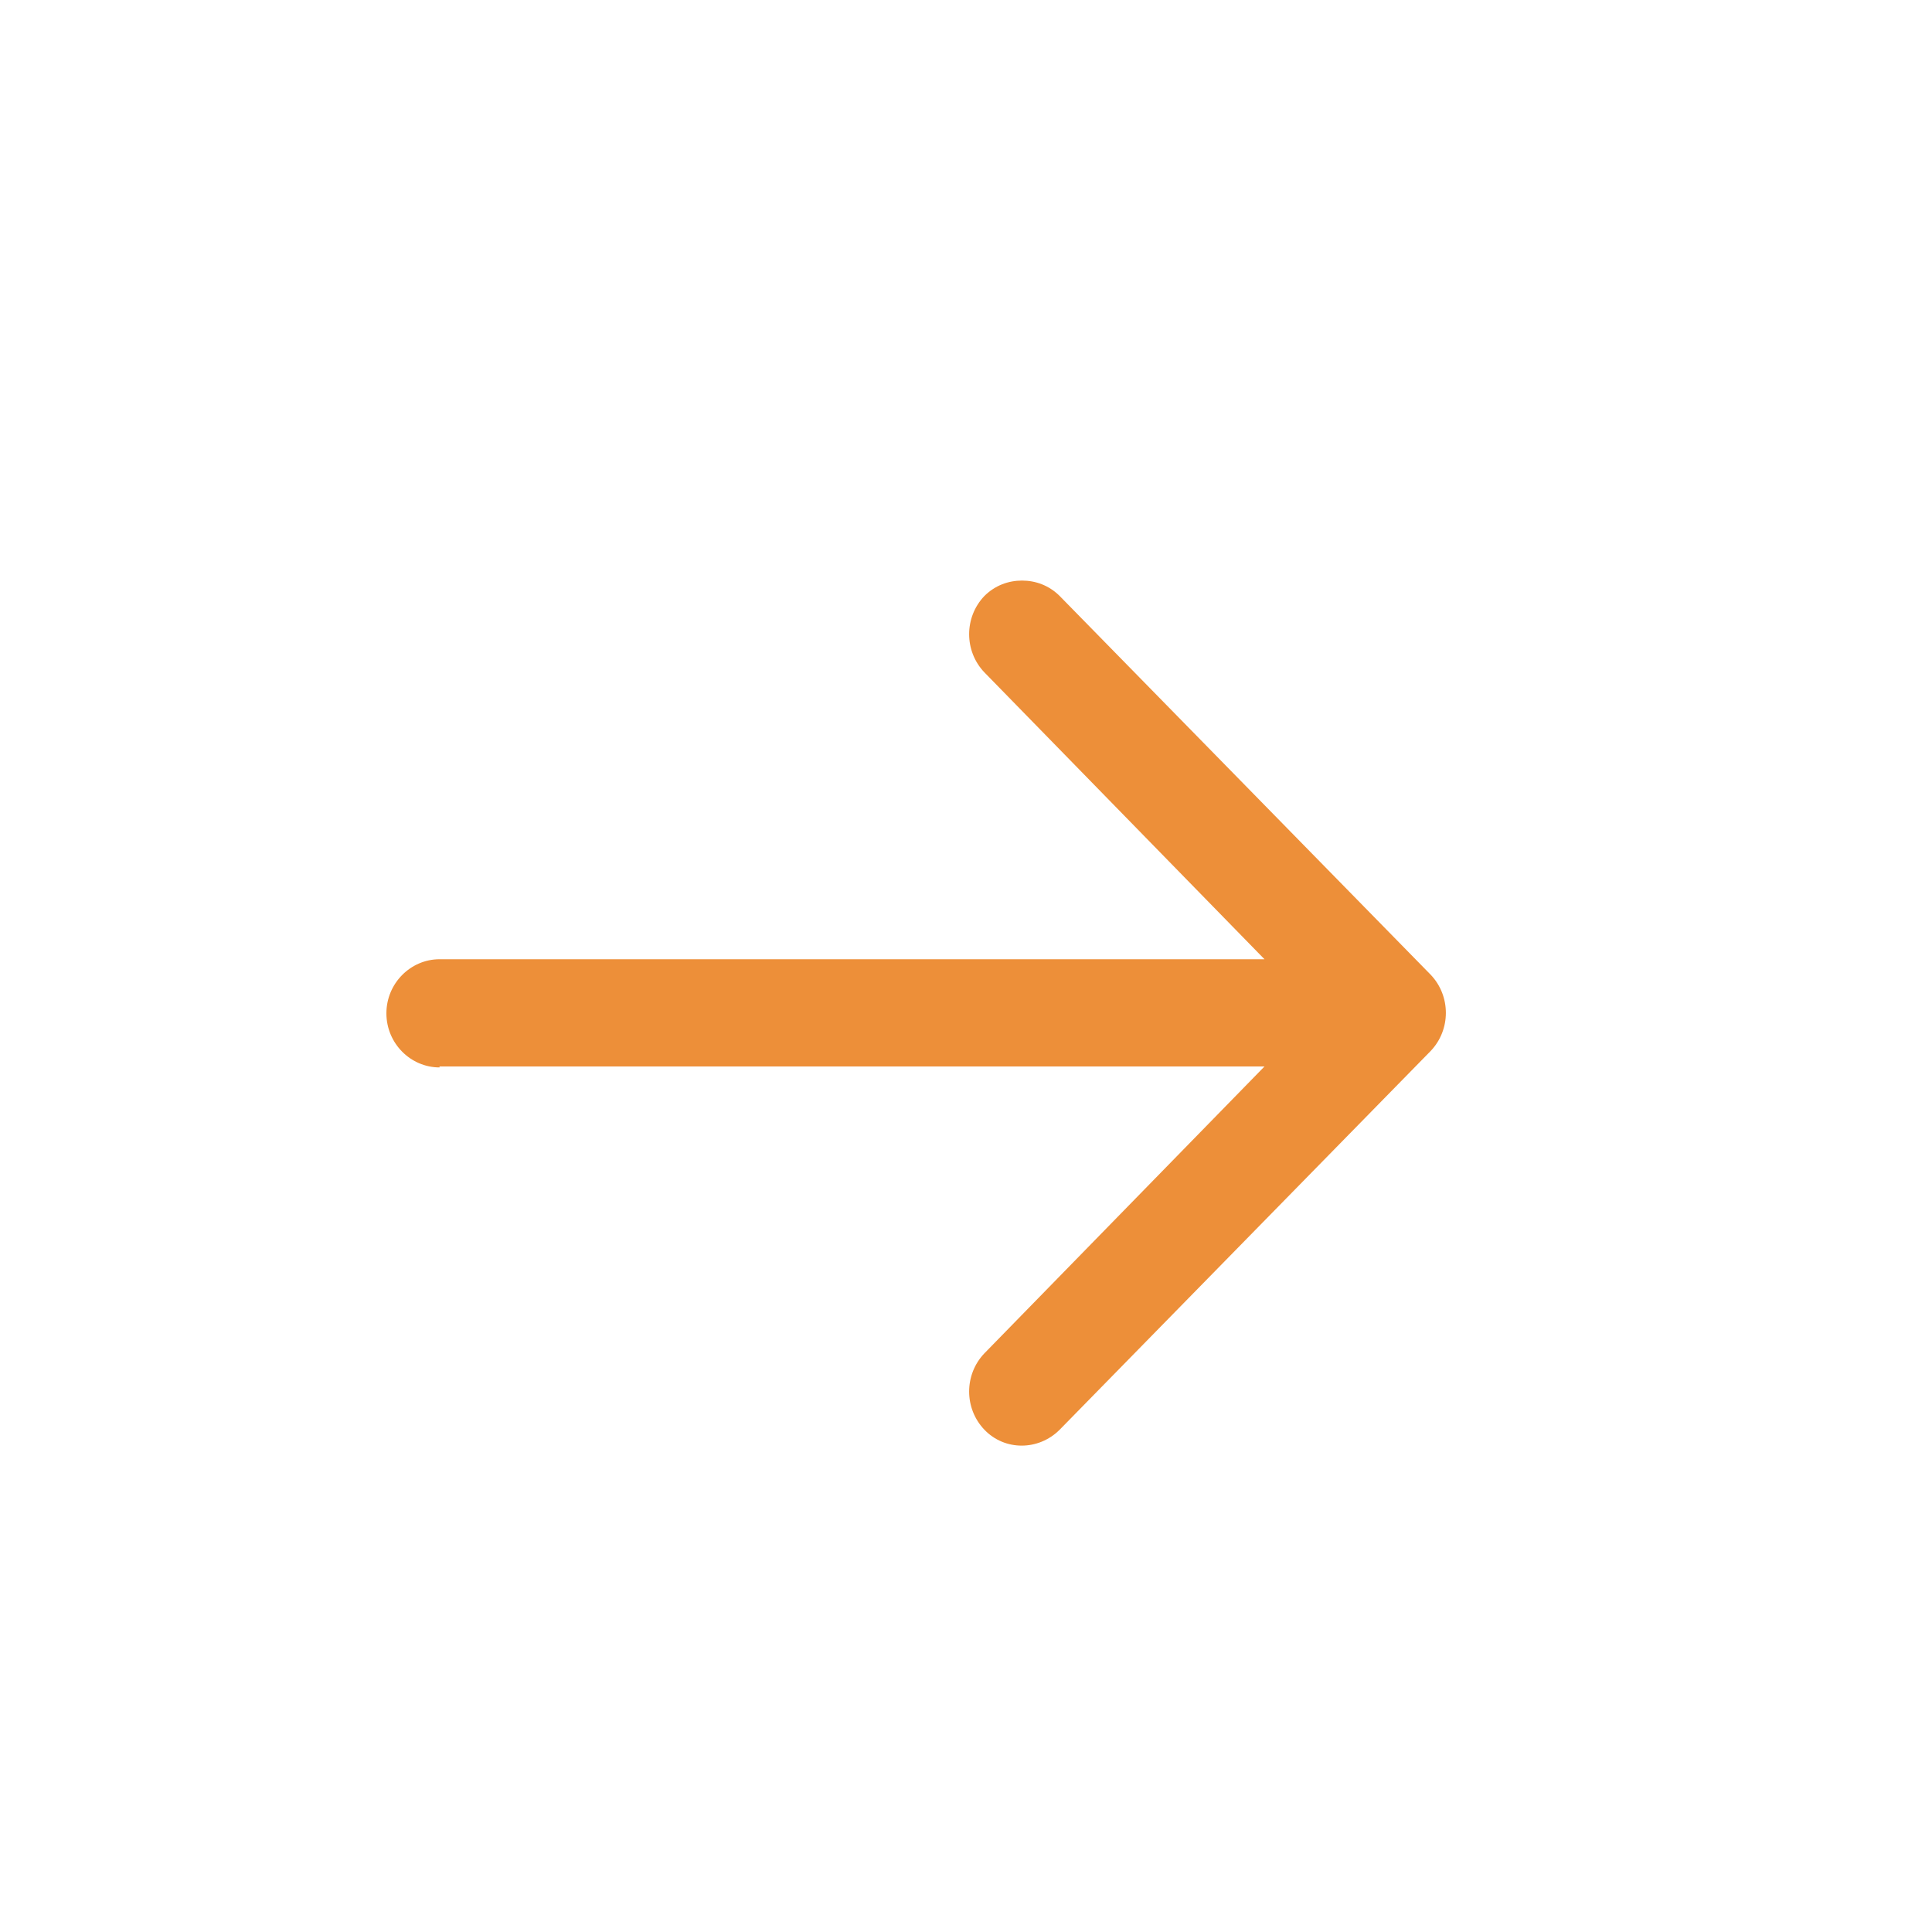 <svg xmlns="http://www.w3.org/2000/svg" viewBox="0 0 20 20" width="20" height="20">
	<style>
		tspan { white-space:pre }
		.shp0 { fill: #ed8f39 } 
	</style>
	<path id="arrow right" class="shp0" d="M4.55,11.04h8.54l-2.9,2.97c-0.21,0.22 -0.21,0.57 0,0.79c0.21,0.22 0.56,0.22 0.78,0l3.84,-3.92c0.21,-0.22 0.21,-0.57 0,-0.79l-3.84,-3.92c-0.11,-0.11 -0.25,-0.16 -0.39,-0.16c-0.14,0 -0.28,0.05 -0.39,0.16c-0.21,0.22 -0.21,0.57 0,0.79l2.9,2.97h-8.54c-0.3,0 -0.55,0.25 -0.55,0.56c0,0.31 0.25,0.56 0.55,0.56z" />
</svg>